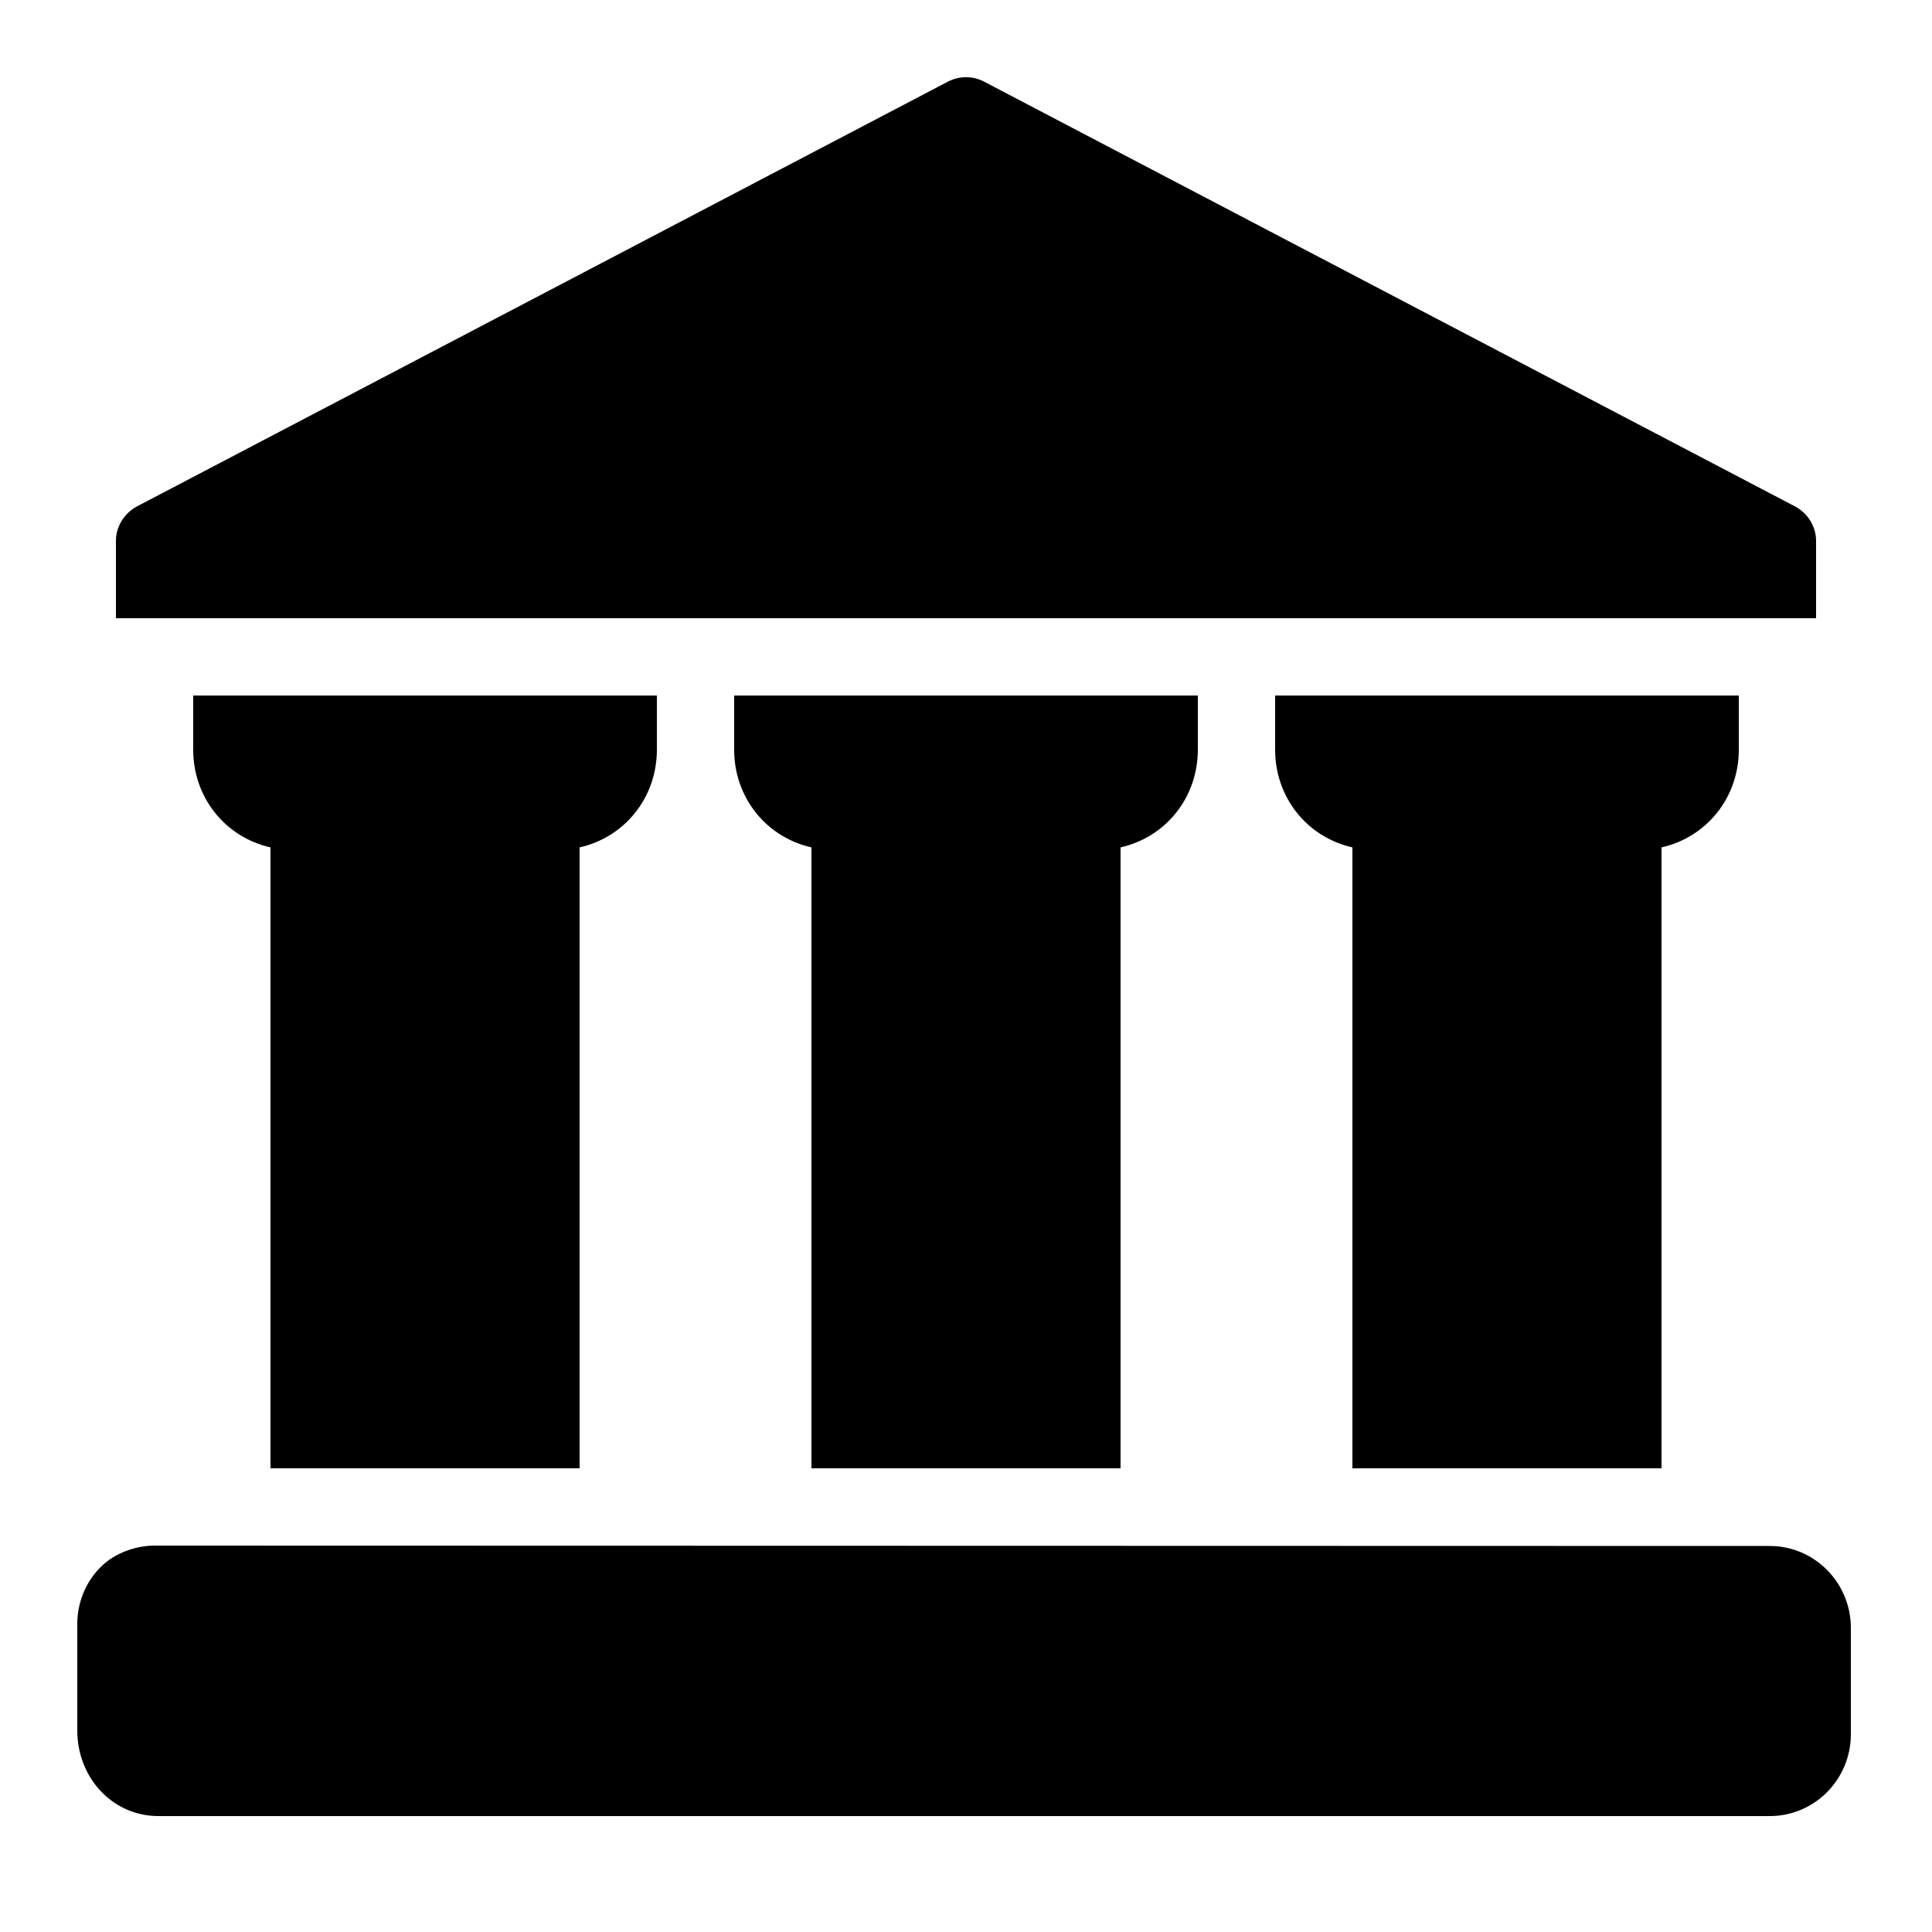 <svg xmlns="http://www.w3.org/2000/svg" viewBox="0 0 50 50" width="100px" height="100px"><path d="M 25 1.998 C 24.843 1.998 24.684 2.034 24.539 2.109 L 3.539 13.109 C 3.209 13.289 3 13.63 3 14 L 3 16 L 47 16 L 47 14 C 47 13.63 46.791 13.289 46.461 13.109 L 25.461 2.109 C 25.316 2.034 25.157 1.998 25 1.998 z M 5 18 L 5 19.4 C 5 20.65 5.84 21.67 7 21.93 L 7 38 L 15 38 L 15 21.93 C 16.16 21.67 17 20.65 17 19.4 L 17 18 L 5 18 z M 19 18 L 19 19.4 C 19 20.65 19.84 21.67 21 21.93 L 21 38 L 29 38 L 29 21.93 C 30.16 21.67 31 20.65 31 19.4 L 31 18 L 19 18 z M 33 18 L 33 19.4 C 33 20.65 33.84 21.67 35 21.93 L 35 38 L 43 38 L 43 21.93 C 44.16 21.67 45 20.65 45 19.4 L 45 18 L 33 18 z M 4 40 C 3.56 40 3.071 40.159 2.721 40.449 C 2.261 40.839 2 41.419 2 42.029 L 2 44.779 C 2 46.019 2.92 47 4.1 47 L 45.801 47 C 46.961 47 47.9 46.051 47.9 44.881 L 47.9 42.131 C 47.9 40.961 46.961 40.01 45.801 40.01 C 45.801 40.01 4.08 40 4 40 z"></path></svg>